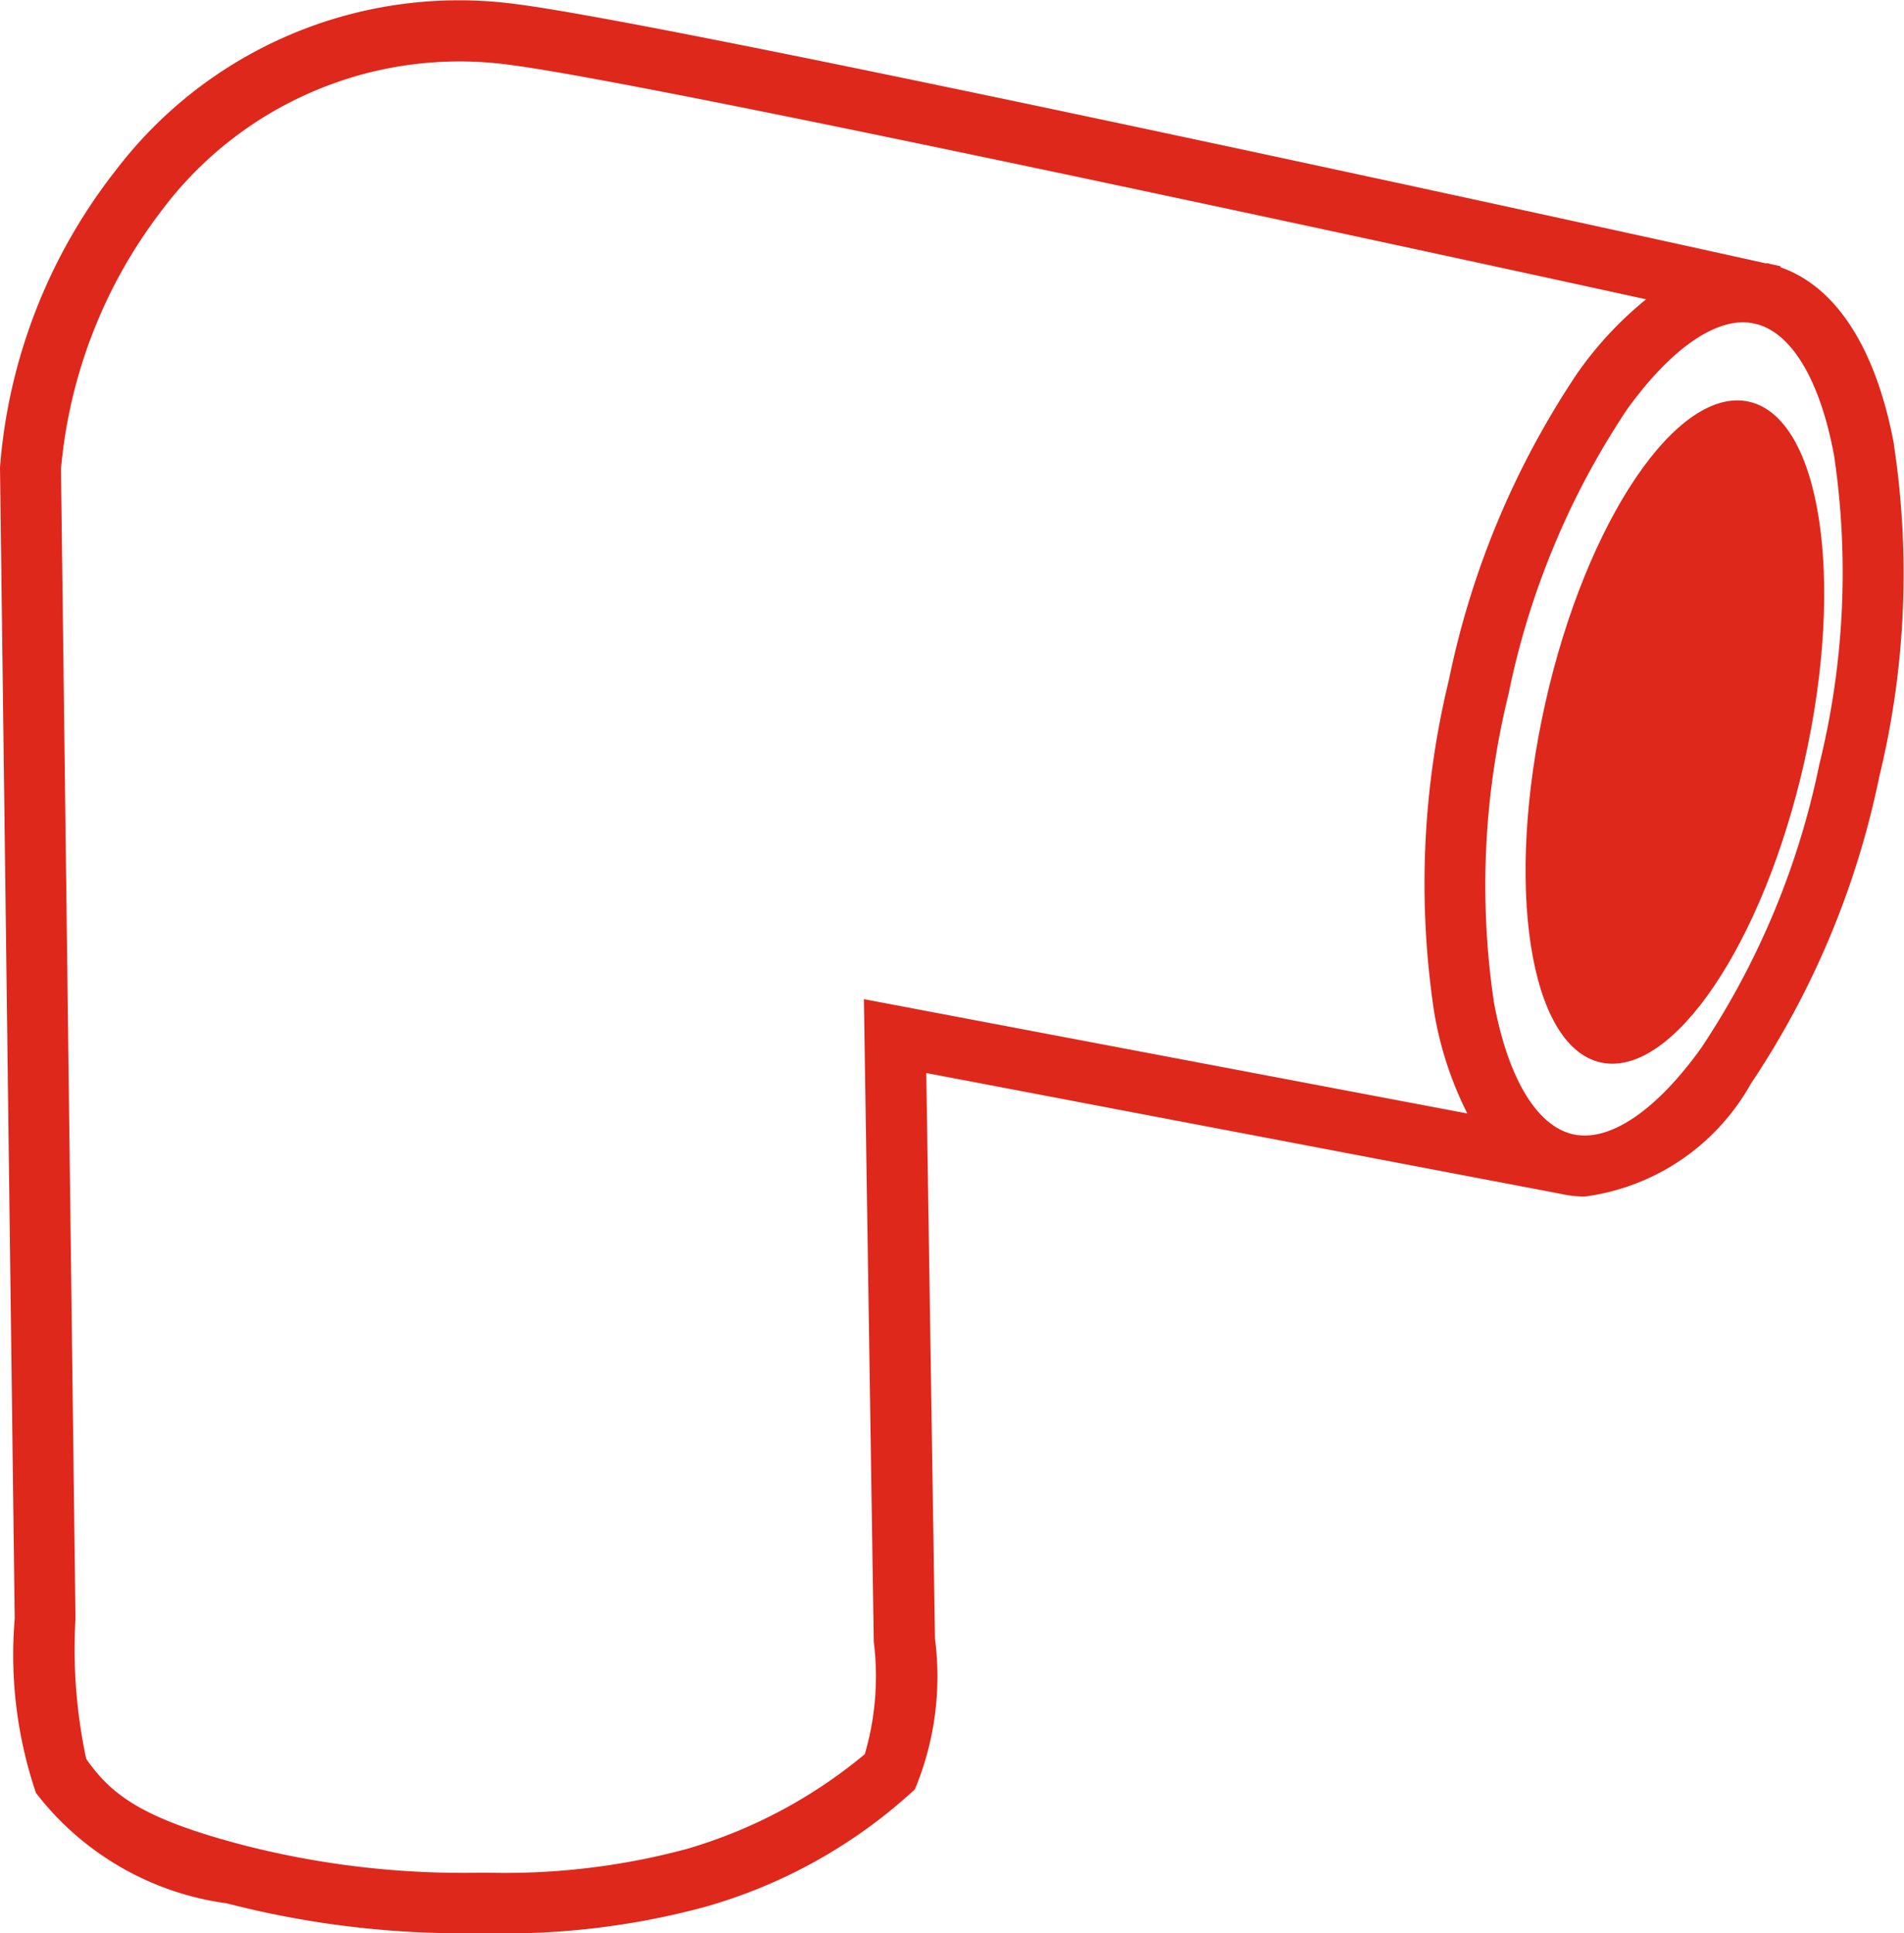 <svg xmlns="http://www.w3.org/2000/svg" xmlns:xlink="http://www.w3.org/1999/xlink" width="25.879" height="26.277" viewBox="0 0 25.879 26.277">
  <defs>
    <clipPath id="clip-path">
      <rect id="Rectángulo_107" data-name="Rectángulo 107" width="25.879" height="26.277" fill="none"/>
    </clipPath>
  </defs>
  <g id="Grupo_69" data-name="Grupo 69" transform="translate(0 0)">
    <g id="Grupo_68" data-name="Grupo 68" transform="translate(0 0)" clip-path="url(#clip-path)">
      <path id="Trazado_352" data-name="Trazado 352" d="M53.018,13.137c-.973-.219-2.213,1.614-2.77,4.094S50.028,21.9,51,22.117s2.213-1.615,2.77-4.094.219-4.667-.753-4.886" transform="translate(-29.244 -7.677)" fill="#de281c"/>
      <path id="Trazado_353" data-name="Trazado 353" d="M25.743,6.041C25.5,4.735,24.956,3.894,24.2,3.633l0-.015-.133-.029c-.011,0-.02-.008-.032-.01s-.024,0-.036,0C22.19,3.177,9.369.363,7.039.059A5.863,5.863,0,0,0,1.572,2.317,7.468,7.468,0,0,0,0,6.35L.2,22a5.845,5.845,0,0,0,.289,2.369,3.936,3.936,0,0,0,2.592,1.5,12.787,12.787,0,0,0,3.294.407h.258a10.433,10.433,0,0,0,2.94-.356,7.016,7.016,0,0,0,2.862-1.6,3.986,3.986,0,0,0,.273-2.049l-.118-7.687,8.623,1.642v0a1.525,1.525,0,0,0,.327.037,3.041,3.041,0,0,0,2.257-1.533,11.709,11.709,0,0,0,1.745-4.169,11.693,11.693,0,0,0,.2-4.514m-14,7.533.134,8.731a3.767,3.767,0,0,1-.122,1.531,6.71,6.71,0,0,1-2.423,1.289,9.514,9.514,0,0,1-2.7.322H6.52a11.987,11.987,0,0,1-3.232-.38c-1.35-.356-1.773-.675-2.116-1.167A7.13,7.13,0,0,1,1.026,22L.829,6.375a6.743,6.743,0,0,1,1.358-3.5A5.059,5.059,0,0,1,6.933.882c1.928.251,11.544,2.335,15.441,3.186a4.923,4.923,0,0,0-.936,1.006,11.7,11.7,0,0,0-1.745,4.168,11.711,11.711,0,0,0-.2,4.514,4.812,4.812,0,0,0,.451,1.378Zm12.988-3.2a10.86,10.86,0,0,1-1.609,3.866c-.614.855-1.248,1.282-1.742,1.17s-.885-.768-1.075-1.8a10.867,10.867,0,0,1,.2-4.183,10.871,10.871,0,0,1,1.609-3.866c.551-.765,1.117-1.187,1.584-1.187a.733.733,0,0,1,.124.014l.06.013c.48.128.863.777,1.049,1.793a10.882,10.882,0,0,1-.2,4.183" transform="translate(0 0)" fill="#de281c"/>
    </g>
  </g>
</svg>
